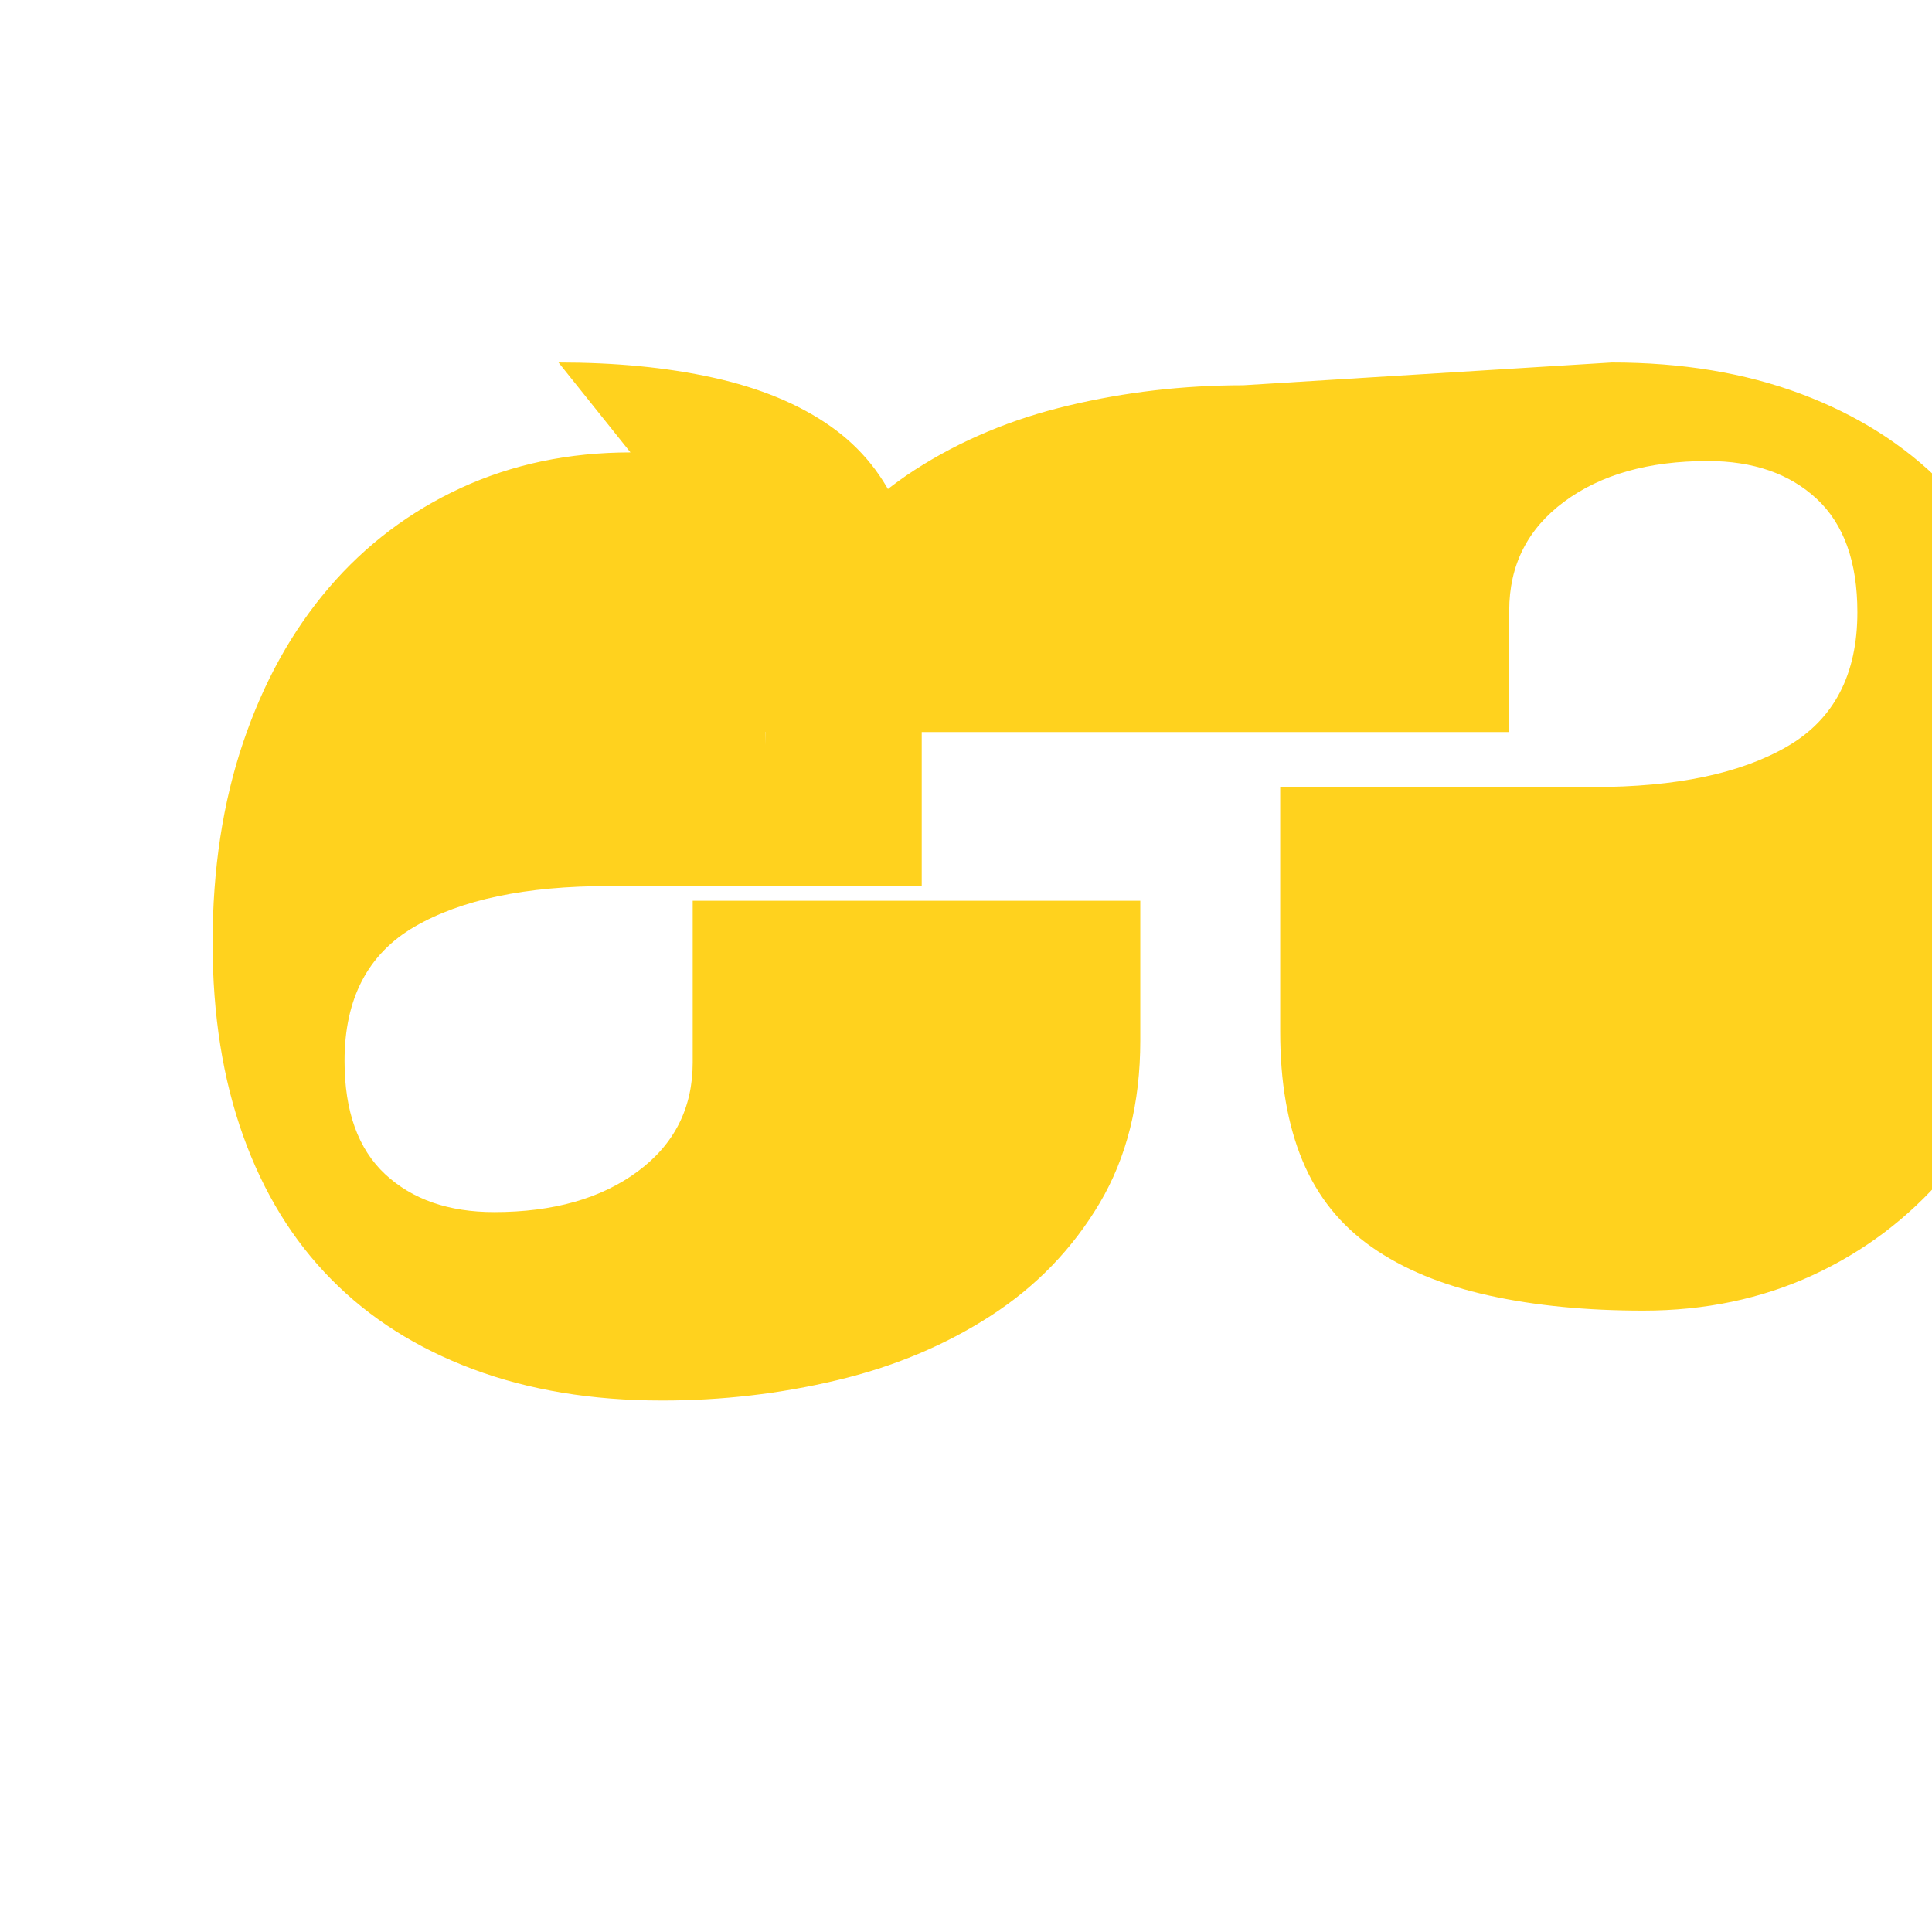 <svg role="img" viewBox="0 0 24 24" xmlns="http://www.w3.org/2000/svg" fill="#FFD21E"><title>Hugging Face</title><path d="M6.938 4.503c.702 0 1.34.06 1.92.188.58.128 1.064.328 1.453.6.39.273.677.63.862 1.075.185.445.277.978.277 1.598v3.043h-3.89c-1.027 0-1.83.168-2.41.505-.58.337-.87.893-.87 1.667 0 .625.168 1.094.505 1.408.337.313.788.47 1.354.47.734 0 1.328-.168 1.783-.505.455-.337.683-.788.683-1.354V11.19h5.56v1.736c0 .78-.169 1.453-.505 2.02-.337.567-.787 1.034-1.354 1.4-.567.366-1.204.633-1.91.8-.705.168-1.428.252-2.17.252-.874 0-1.658-.13-2.352-.39-.694-.26-1.28-.63-1.757-1.114-.478-.483-.843-1.076-1.096-1.783-.253-.706-.38-1.505-.38-2.397 0-.917.127-1.747.38-2.493.252-.745.606-1.384 1.063-1.918.456-.533 1.004-.947 1.643-1.242.639-.294 1.34-.441 2.105-.441zm13.084 0c.873 0 1.656.13 2.35.39.694.26 1.281.63 1.759 1.113.478.484.843 1.076 1.096 1.784.252.707.378 1.505.378 2.396 0 .918-.126 1.748-.378 2.494-.253.746-.607 1.385-1.064 1.918-.456.533-1.004.947-1.643 1.242-.639.294-1.34.441-2.105.441-.702 0-1.34-.06-1.92-.188-.58-.128-1.064-.328-1.453-.6-.39-.273-.677-.63-.862-1.075-.185-.445-.277-.978-.277-1.598v-3.043h3.89c1.027 0 1.83-.168 2.41-.505.58-.337.87-.893.87-1.667 0-.625-.168-1.094-.505-1.408-.337-.313-.788-.47-1.354-.47-.734 0-1.328.168-1.783.505-.455.337-.683.788-.683 1.354v1.508H9.504V9.258c0-.78.169-1.453.505-2.02.337-.567.787-1.034 1.354-1.4.567-.366 1.204-.633 1.91-.8.705-.168 1.428-.252 2.17-.252z"/></svg>
